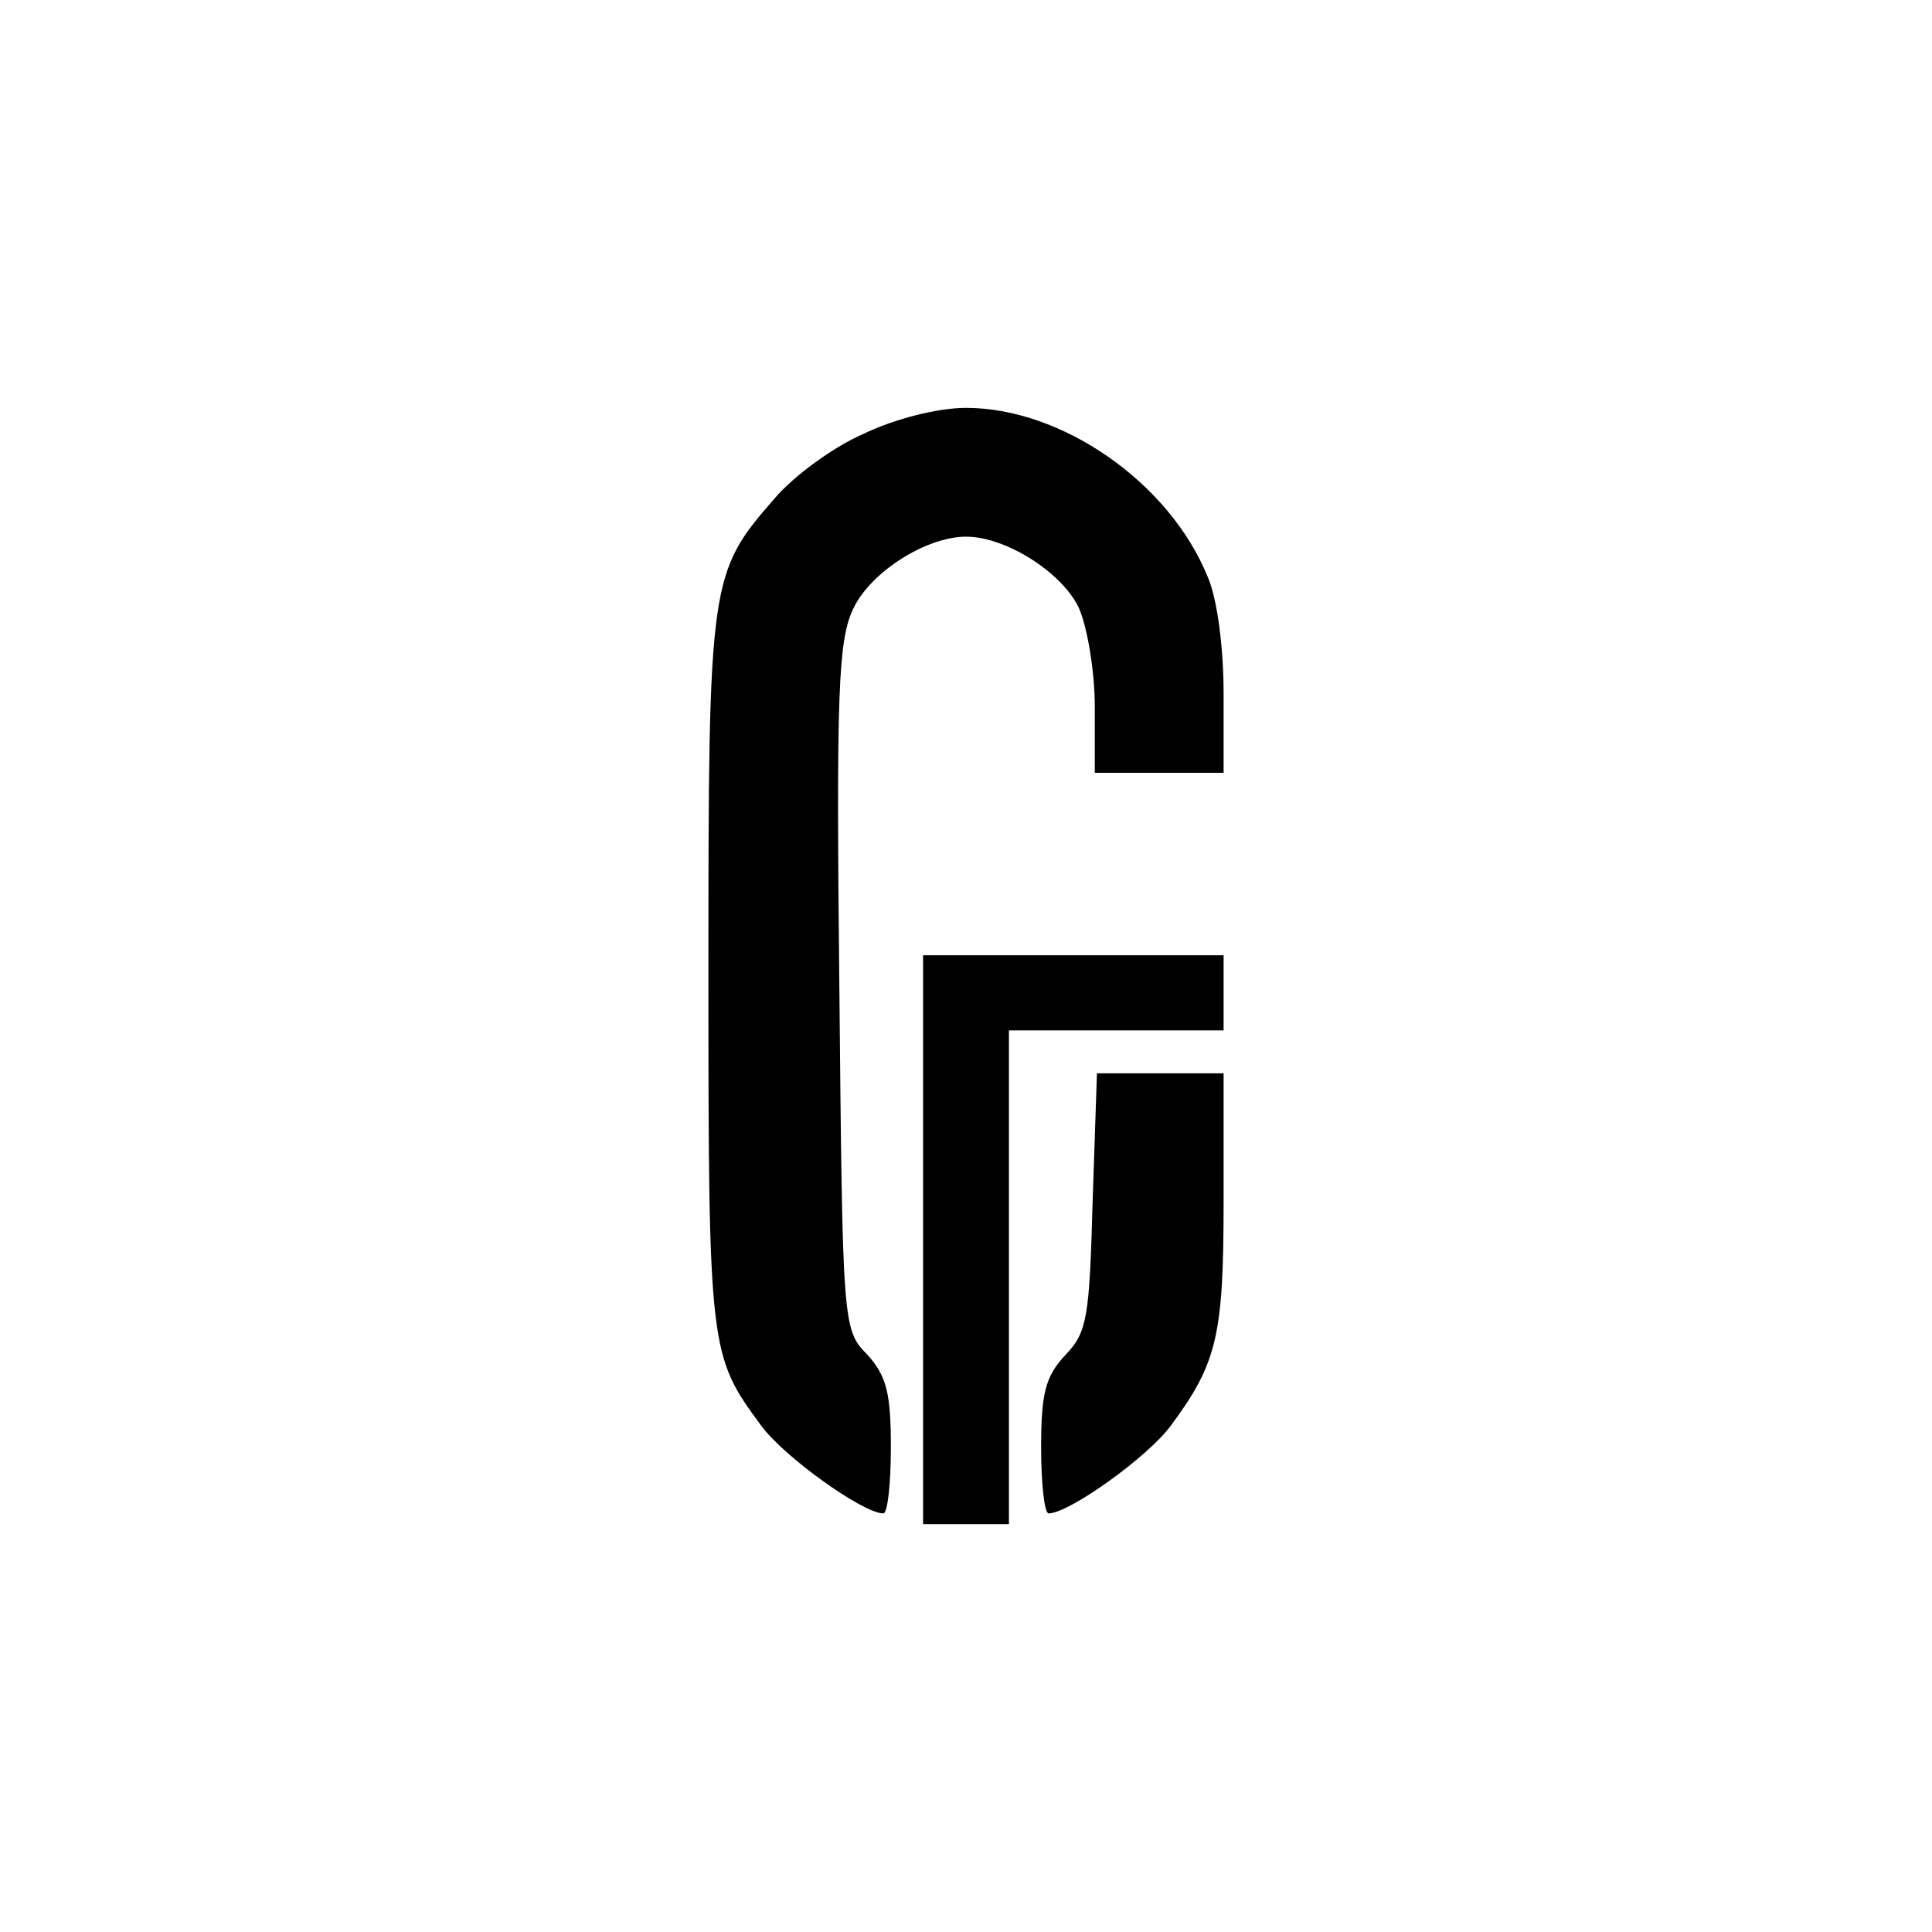 <?xml version="1.0" encoding="UTF-8" standalone="no"?> <svg xmlns="http://www.w3.org/2000/svg" version="1.0" width="180pt" height="180pt" viewBox="0 0 180 180" preserveAspectRatio="xMidYMid meet"><g transform="translate(0,180) scale(0.1,-0.1)" fill="#000000" stroke="none"><path d="M805 1396 c-28 -12 -65 -39 -83 -60 -61 -70 -62 -75 -62 -442 0 -352 1 -357 49 -422 21 -29 95 -82 114 -82 4 0 7 28 7 62 0 50 -4 66 -22 86 -23 23 -23 28 -26 343 -3 275 -1 323 13 352 16 34 68 67 105 67 37 0 89 -33 105 -66 8 -18 15 -59 15 -93 l0 -61 60 0 60 0 0 74 c0 43 -6 89 -15 109 -36 88 -136 157 -225 157 -26 0 -66 -10 -95 -24z"></path><path d="M860 645 l0 -265 40 0 40 0 0 230 0 230 100 0 100 0 0 35 0 35 -140 0 -140 0 0 -265z"></path><path d="M1018 681 c-3 -108 -5 -122 -25 -143 -19 -20 -23 -36 -23 -86 0 -34 3 -62 7 -62 19 0 93 53 114 82 43 58 49 84 49 208 l0 120 -59 0 -59 0 -4 -119z"></path></g></svg> 